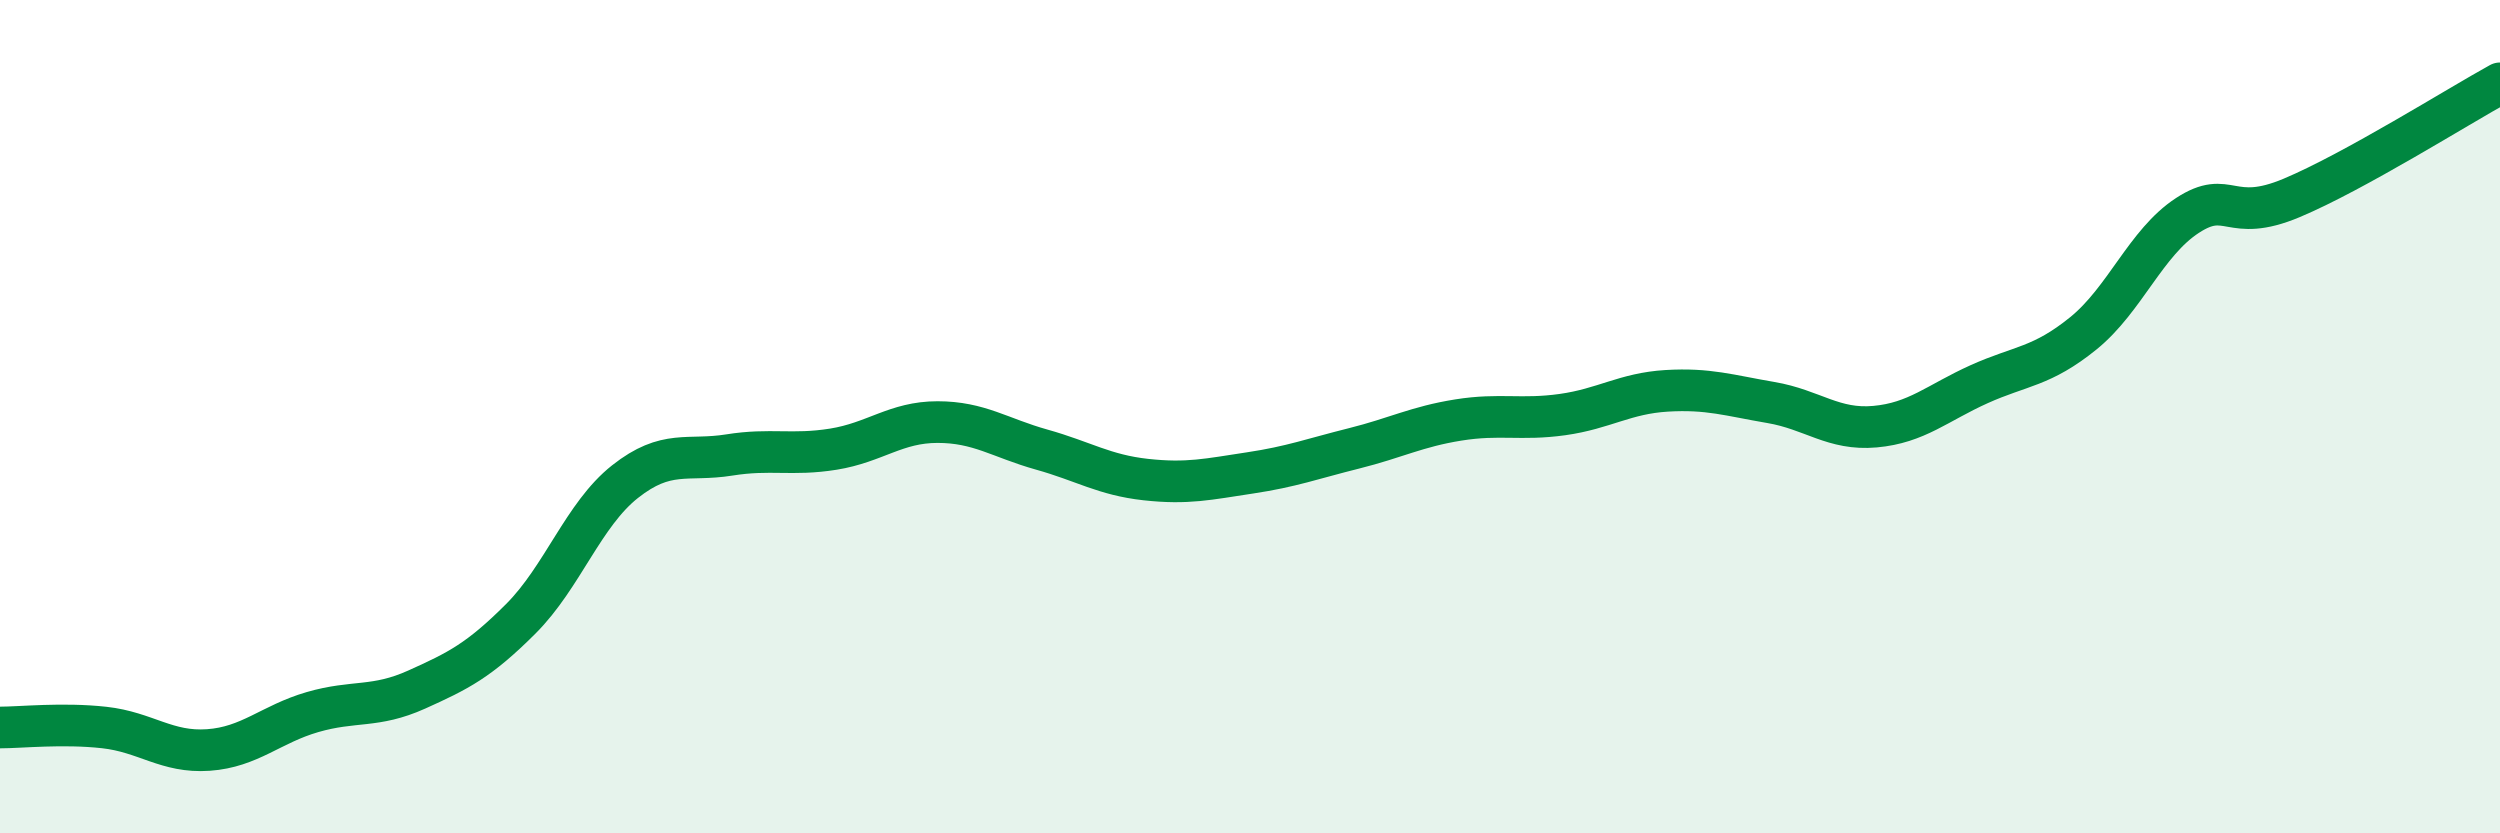 
    <svg width="60" height="20" viewBox="0 0 60 20" xmlns="http://www.w3.org/2000/svg">
      <path
        d="M 0,17.46 C 0.5,17.46 1.5,17.35 2.5,17.46 C 3.5,17.57 4,18.07 5,18 C 6,17.93 6.5,17.38 7.5,17.09 C 8.5,16.8 9,17 10,16.55 C 11,16.1 11.5,15.85 12.5,14.85 C 13.5,13.85 14,12.35 15,11.56 C 16,10.77 16.5,11.08 17.5,10.92 C 18.5,10.76 19,10.94 20,10.78 C 21,10.62 21.5,10.13 22.5,10.13 C 23.5,10.13 24,10.51 25,10.79 C 26,11.07 26.5,11.4 27.5,11.51 C 28.5,11.62 29,11.5 30,11.35 C 31,11.2 31.5,11.01 32.5,10.76 C 33.5,10.51 34,10.24 35,10.08 C 36,9.92 36.5,10.09 37.5,9.95 C 38.5,9.81 39,9.44 40,9.38 C 41,9.32 41.5,9.49 42.5,9.66 C 43.5,9.83 44,10.33 45,10.24 C 46,10.15 46.5,9.67 47.5,9.22 C 48.5,8.77 49,8.81 50,8 C 51,7.19 51.5,5.82 52.5,5.17 C 53.5,4.52 53.5,5.38 55,4.75 C 56.5,4.12 59,2.55 60,2L60 20L0 20Z"
        fill="#008740"
        opacity="0.1"
        stroke-linecap="round"
        stroke-linejoin="round"
      />
      <path
        d="M 0,17.46 C 0.5,17.46 1.5,17.35 2.5,17.46 C 3.5,17.57 4,18.07 5,18 C 6,17.93 6.5,17.38 7.5,17.09 C 8.5,16.8 9,17 10,16.55 C 11,16.1 11.5,15.85 12.5,14.85 C 13.5,13.85 14,12.35 15,11.56 C 16,10.77 16.5,11.08 17.5,10.92 C 18.5,10.76 19,10.94 20,10.78 C 21,10.62 21.5,10.13 22.5,10.13 C 23.5,10.13 24,10.51 25,10.79 C 26,11.07 26.5,11.4 27.5,11.51 C 28.5,11.62 29,11.5 30,11.35 C 31,11.2 31.5,11.01 32.5,10.76 C 33.5,10.51 34,10.24 35,10.08 C 36,9.92 36.5,10.09 37.5,9.95 C 38.5,9.81 39,9.44 40,9.38 C 41,9.32 41.5,9.49 42.5,9.66 C 43.5,9.83 44,10.33 45,10.24 C 46,10.15 46.5,9.67 47.5,9.22 C 48.5,8.77 49,8.81 50,8 C 51,7.19 51.5,5.82 52.5,5.17 C 53.5,4.52 53.5,5.38 55,4.75 C 56.5,4.12 59,2.55 60,2"
        stroke="#008740"
        stroke-width="1"
        fill="none"
        stroke-linecap="round"
        stroke-linejoin="round"
      />
    </svg>
  